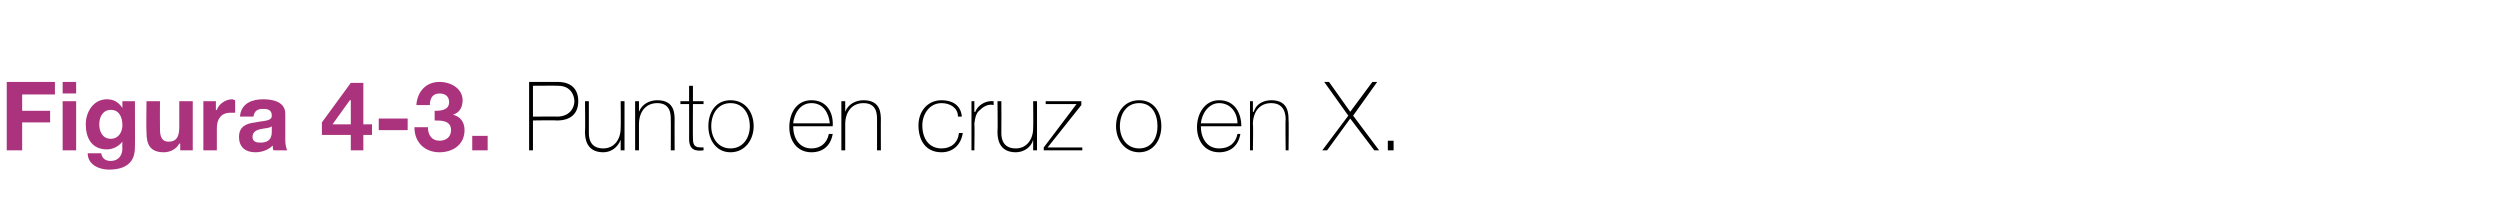 <?xml version="1.0" standalone="no"?><!DOCTYPE svg PUBLIC "-//W3C//DTD SVG 1.1//EN" "http://www.w3.org/Graphics/SVG/1.1/DTD/svg11.dtd"><svg xmlns="http://www.w3.org/2000/svg" version="1.1" width="259.4px" height="22.9px" viewBox="0 0 259.4 22.9">  <desc>Figura 4-3 Punto en cruz o en X</desc>  <defs/>  <g id="Polygon86145">    <path d="M 55.3 12.1 C 55.3 12.1 57.85 12.08 57.8 12.1 C 59.1 12.1 59.6 11.2 59.6 10.5 C 59.6 10 59.3 8.9 57.9 8.9 C 57.91 8.88 55.3 8.9 55.3 8.9 L 55.3 12.1 Z M 54.9 8.5 C 54.9 8.5 57.94 8.5 57.9 8.5 C 58.7 8.5 60 8.8 60 10.5 C 60 11.8 59.2 12.5 57.8 12.5 C 57.78 12.46 55.3 12.5 55.3 12.5 L 55.3 15.6 L 54.9 15.6 L 54.9 8.5 Z M 64.8 15.6 L 64.4 15.6 L 64.4 14.5 C 64.4 14.5 64.41 14.54 64.4 14.5 C 64.1 15.3 63.4 15.8 62.6 15.8 C 60.8 15.8 60.7 14.3 60.7 13.7 C 60.74 13.68 60.7 10.5 60.7 10.5 L 61.1 10.5 C 61.1 10.5 61.11 13.75 61.1 13.8 C 61.1 14.3 61.2 15.4 62.6 15.4 C 63.7 15.4 64.4 14.5 64.4 13.3 C 64.43 13.28 64.4 10.5 64.4 10.5 L 64.8 10.5 L 64.8 15.6 Z M 65.9 10.5 L 66.3 10.5 L 66.3 11.6 C 66.3 11.6 66.32 11.6 66.3 11.6 C 66.6 10.8 67.4 10.4 68.2 10.4 C 70 10.4 70 11.8 70 12.5 C 69.99 12.46 70 15.6 70 15.6 L 69.6 15.6 C 69.6 15.6 69.62 12.39 69.6 12.4 C 69.6 11.9 69.6 10.7 68.2 10.7 C 67 10.7 66.3 11.6 66.3 12.9 C 66.3 12.86 66.3 15.6 66.3 15.6 L 65.9 15.6 L 65.9 10.5 Z M 73 10.8 L 71.9 10.8 C 71.9 10.8 71.88 14.42 71.9 14.4 C 71.9 15.3 72.3 15.3 73 15.3 C 73 15.3 73 15.6 73 15.6 C 72.2 15.7 71.5 15.6 71.5 14.4 C 71.51 14.42 71.5 10.8 71.5 10.8 L 70.6 10.8 L 70.6 10.5 L 71.5 10.5 L 71.5 8.9 L 71.9 8.9 L 71.9 10.5 L 73 10.5 L 73 10.8 Z M 75.8 10.4 C 77.3 10.4 78.2 11.6 78.2 13.1 C 78.2 14.5 77.3 15.8 75.8 15.8 C 74.3 15.8 73.5 14.5 73.5 13.1 C 73.5 11.6 74.3 10.4 75.8 10.4 Z M 75.8 15.4 C 77.1 15.4 77.8 14.3 77.8 13.1 C 77.8 11.8 77.1 10.7 75.8 10.7 C 74.5 10.7 73.8 11.8 73.8 13.1 C 73.8 14.3 74.5 15.4 75.8 15.4 Z M 82.3 13.1 C 82.3 14.3 82.9 15.4 84.2 15.4 C 85.1 15.4 85.8 14.9 86 13.9 C 86 13.9 86.4 13.9 86.4 13.9 C 86.2 15.1 85.4 15.8 84.2 15.8 C 82.7 15.8 81.9 14.6 81.9 13.2 C 81.9 11.8 82.6 10.4 84.2 10.4 C 85.8 10.4 86.5 11.7 86.4 13.1 C 86.4 13.1 82.3 13.1 82.3 13.1 Z M 86.1 12.8 C 86 11.7 85.4 10.7 84.2 10.7 C 83 10.7 82.4 11.8 82.3 12.8 C 82.3 12.8 86.1 12.8 86.1 12.8 Z M 87.3 10.5 L 87.7 10.5 L 87.7 11.6 C 87.7 11.6 87.72 11.6 87.7 11.6 C 88 10.8 88.8 10.4 89.6 10.4 C 91.4 10.4 91.4 11.8 91.4 12.5 C 91.39 12.46 91.4 15.6 91.4 15.6 L 91 15.6 C 91 15.6 91.01 12.39 91 12.4 C 91 11.9 91 10.7 89.6 10.7 C 88.4 10.7 87.7 11.6 87.7 12.9 C 87.7 12.86 87.7 15.6 87.7 15.6 L 87.3 15.6 L 87.3 10.5 Z M 99.4 12.1 C 99.4 11.2 98.6 10.7 97.7 10.7 C 96.4 10.7 95.7 11.9 95.7 13 C 95.7 14.4 96.4 15.4 97.7 15.4 C 98.7 15.4 99.4 14.8 99.5 13.8 C 99.5 13.8 99.9 13.8 99.9 13.8 C 99.7 15.1 98.8 15.8 97.7 15.8 C 96 15.8 95.3 14.5 95.3 13 C 95.3 11.6 96.2 10.4 97.7 10.4 C 98.8 10.4 99.7 10.9 99.8 12.1 C 99.8 12.1 99.4 12.1 99.4 12.1 Z M 101.1 11.6 C 101.1 11.6 101.17 11.64 101.2 11.6 C 101.4 11 102.2 10.4 103.1 10.5 C 103.1 10.5 103.1 10.9 103.1 10.9 C 102.7 10.8 102.2 10.9 101.7 11.4 C 101.3 11.7 101.2 12.1 101.1 12.8 C 101.14 12.83 101.1 15.6 101.1 15.6 L 100.8 15.6 L 100.8 10.5 L 101.1 10.5 L 101.1 11.6 Z M 107.6 15.6 L 107.2 15.6 L 107.2 14.5 C 107.2 14.5 107.21 14.54 107.2 14.5 C 107 15.3 106.2 15.8 105.4 15.8 C 103.6 15.8 103.5 14.3 103.5 13.7 C 103.54 13.68 103.5 10.5 103.5 10.5 L 103.9 10.5 C 103.9 10.5 103.92 13.75 103.9 13.8 C 103.9 14.3 104 15.4 105.4 15.4 C 106.5 15.4 107.2 14.5 107.2 13.3 C 107.23 13.28 107.2 10.5 107.2 10.5 L 107.6 10.5 L 107.6 15.6 Z M 112.3 15.3 L 112.3 15.6 L 108.3 15.6 L 108.3 15.3 L 111.7 10.8 L 108.5 10.8 L 108.5 10.5 L 112.2 10.5 L 112.2 10.9 L 108.7 15.3 L 112.3 15.3 Z M 118.2 10.4 C 119.7 10.4 120.5 11.6 120.5 13.1 C 120.5 14.5 119.7 15.8 118.2 15.8 C 116.7 15.8 115.8 14.5 115.8 13.1 C 115.8 11.6 116.7 10.4 118.2 10.4 Z M 118.2 15.4 C 119.5 15.4 120.1 14.3 120.1 13.1 C 120.1 11.8 119.5 10.7 118.2 10.7 C 116.9 10.7 116.2 11.8 116.2 13.1 C 116.2 14.3 116.9 15.4 118.2 15.4 Z M 124.6 13.1 C 124.6 14.3 125.2 15.4 126.5 15.4 C 127.5 15.4 128.2 14.9 128.4 13.9 C 128.4 13.9 128.7 13.9 128.7 13.9 C 128.5 15.1 127.7 15.8 126.5 15.8 C 125 15.8 124.2 14.6 124.2 13.2 C 124.2 11.8 125 10.4 126.5 10.4 C 128.1 10.4 128.8 11.7 128.8 13.1 C 128.8 13.1 124.6 13.1 124.6 13.1 Z M 128.4 12.8 C 128.4 11.7 127.7 10.7 126.5 10.7 C 125.4 10.7 124.7 11.8 124.6 12.8 C 124.6 12.8 128.4 12.8 128.4 12.8 Z M 129.7 10.5 L 130 10.5 L 130 11.6 C 130 11.6 130.07 11.6 130.1 11.6 C 130.3 10.8 131.1 10.4 131.9 10.4 C 133.7 10.4 133.7 11.8 133.7 12.5 C 133.74 12.46 133.7 15.6 133.7 15.6 L 133.4 15.6 C 133.4 15.6 133.36 12.39 133.4 12.4 C 133.4 11.9 133.3 10.7 131.9 10.7 C 130.7 10.7 130 11.6 130 12.9 C 130.05 12.86 130 15.6 130 15.6 L 129.7 15.6 L 129.7 10.5 Z M 137.4 8.5 L 137.9 8.5 L 140.1 11.6 L 142.4 8.5 L 142.9 8.5 L 140.4 12 L 143.1 15.6 L 142.6 15.6 L 140.1 12.3 L 137.7 15.6 L 137.2 15.6 L 139.9 12 L 137.4 8.5 Z M 144 15.6 L 144 14.6 L 144.6 14.6 L 144.6 15.6 L 144 15.6 Z " stroke="none" fill="#000"/>  </g>  <g id="Polygon86144">    <path d="M 0.7 8.5 L 5.7 8.5 L 5.7 9.8 L 2.3 9.8 L 2.3 11.5 L 5.2 11.5 L 5.2 12.7 L 2.3 12.7 L 2.3 15.6 L 0.7 15.6 L 0.7 8.5 Z M 6.5 10.5 L 7.9 10.5 L 7.9 15.6 L 6.5 15.6 L 6.5 10.5 Z M 7.9 9.7 L 6.5 9.7 L 6.5 8.5 L 7.9 8.5 L 7.9 9.7 Z M 14 15.3 C 14 16.2 13.7 17.6 11.3 17.6 C 10.3 17.6 9.1 17.1 9.1 15.9 C 9.1 15.9 10.5 15.9 10.5 15.9 C 10.6 16.5 11 16.7 11.5 16.7 C 12.3 16.7 12.7 16.1 12.7 15.4 C 12.67 15.37 12.7 14.7 12.7 14.7 C 12.7 14.7 12.65 14.69 12.7 14.7 C 12.3 15.2 11.7 15.5 11.1 15.5 C 9.5 15.5 8.9 14.3 8.9 12.9 C 8.9 11.6 9.7 10.3 11.1 10.3 C 11.8 10.3 12.3 10.6 12.7 11.2 C 12.65 11.16 12.7 11.2 12.7 11.2 L 12.7 10.5 L 14 10.5 C 14 10.5 14.02 15.31 14 15.3 Z M 12.7 13 C 12.7 12.2 12.4 11.4 11.5 11.4 C 10.7 11.4 10.3 12.1 10.3 12.9 C 10.3 13.6 10.6 14.4 11.5 14.4 C 12.3 14.4 12.7 13.7 12.7 13 Z M 20 15.6 L 18.7 15.6 L 18.7 14.9 C 18.7 14.9 18.63 14.92 18.6 14.9 C 18.3 15.5 17.6 15.8 17 15.8 C 15.5 15.8 15.2 14.9 15.2 13.7 C 15.16 13.65 15.2 10.5 15.2 10.5 L 16.6 10.5 C 16.6 10.5 16.58 13.39 16.6 13.4 C 16.6 14.2 16.8 14.7 17.5 14.7 C 18.3 14.7 18.6 14.2 18.6 13.2 C 18.59 13.18 18.6 10.5 18.6 10.5 L 20 10.5 L 20 15.6 Z M 21.1 10.5 L 22.4 10.5 L 22.4 11.4 C 22.4 11.4 22.46 11.43 22.5 11.4 C 22.7 10.8 23.4 10.3 24.1 10.3 C 24.2 10.3 24.3 10.4 24.4 10.4 C 24.4 10.4 24.4 11.7 24.4 11.7 C 24.3 11.7 24.1 11.7 23.9 11.7 C 22.9 11.7 22.5 12.4 22.5 13.3 C 22.51 13.31 22.5 15.6 22.5 15.6 L 21.1 15.6 L 21.1 10.5 Z M 28.2 13.1 C 28 13.3 27.5 13.3 27 13.4 C 26.6 13.5 26.2 13.7 26.2 14.2 C 26.2 14.7 26.6 14.8 27 14.8 C 28.2 14.8 28.2 14 28.2 13.6 C 28.2 13.6 28.2 13.1 28.2 13.1 Z M 24.9 12.1 C 25 10.7 26.2 10.3 27.3 10.3 C 28.4 10.3 29.6 10.6 29.6 11.8 C 29.6 11.8 29.6 14.5 29.6 14.5 C 29.6 15 29.7 15.4 29.8 15.6 C 29.8 15.6 28.4 15.6 28.4 15.6 C 28.3 15.5 28.3 15.3 28.3 15.1 C 27.8 15.6 27.1 15.8 26.5 15.8 C 25.5 15.8 24.8 15.3 24.8 14.2 C 24.8 13.1 25.6 12.8 26.5 12.7 C 27.4 12.5 28.2 12.6 28.2 12 C 28.2 11.4 27.8 11.3 27.3 11.3 C 26.7 11.3 26.4 11.5 26.3 12.1 C 26.3 12.1 24.9 12.1 24.9 12.1 Z M 36.4 14 L 33.4 14 L 33.4 12.7 L 36.4 8.6 L 37.7 8.6 L 37.7 12.9 L 38.6 12.9 L 38.6 14 L 37.7 14 L 37.7 15.6 L 36.4 15.6 L 36.4 14 Z M 36.4 10.4 L 36.3 10.4 L 34.5 12.9 L 36.4 12.9 L 36.4 10.4 Z M 39.3 12.3 L 42.3 12.3 L 42.3 13.5 L 39.3 13.5 L 39.3 12.3 Z M 45.1 11.5 C 45.8 11.5 46.6 11.4 46.6 10.6 C 46.6 10 46.2 9.7 45.6 9.7 C 44.9 9.7 44.6 10.2 44.6 10.9 C 44.6 10.9 43.2 10.9 43.2 10.9 C 43.3 9.5 44.2 8.5 45.6 8.5 C 46.8 8.5 48 9.2 48 10.4 C 48 11.1 47.7 11.7 47 11.9 C 47 11.9 47 11.9 47 11.9 C 47.8 12.1 48.2 12.7 48.2 13.5 C 48.2 15 47 15.8 45.6 15.8 C 44.1 15.8 43 14.8 43 13.2 C 43 13.2 44.4 13.2 44.4 13.2 C 44.4 14 44.8 14.6 45.6 14.6 C 46.3 14.6 46.8 14.2 46.8 13.5 C 46.8 12.5 45.8 12.5 45.1 12.5 C 45.1 12.5 45.1 11.5 45.1 11.5 Z M 49 14.1 L 50.6 14.1 L 50.6 15.6 L 49 15.6 L 49 14.1 Z " stroke="none" fill="#ab337e"/>  </g></svg>